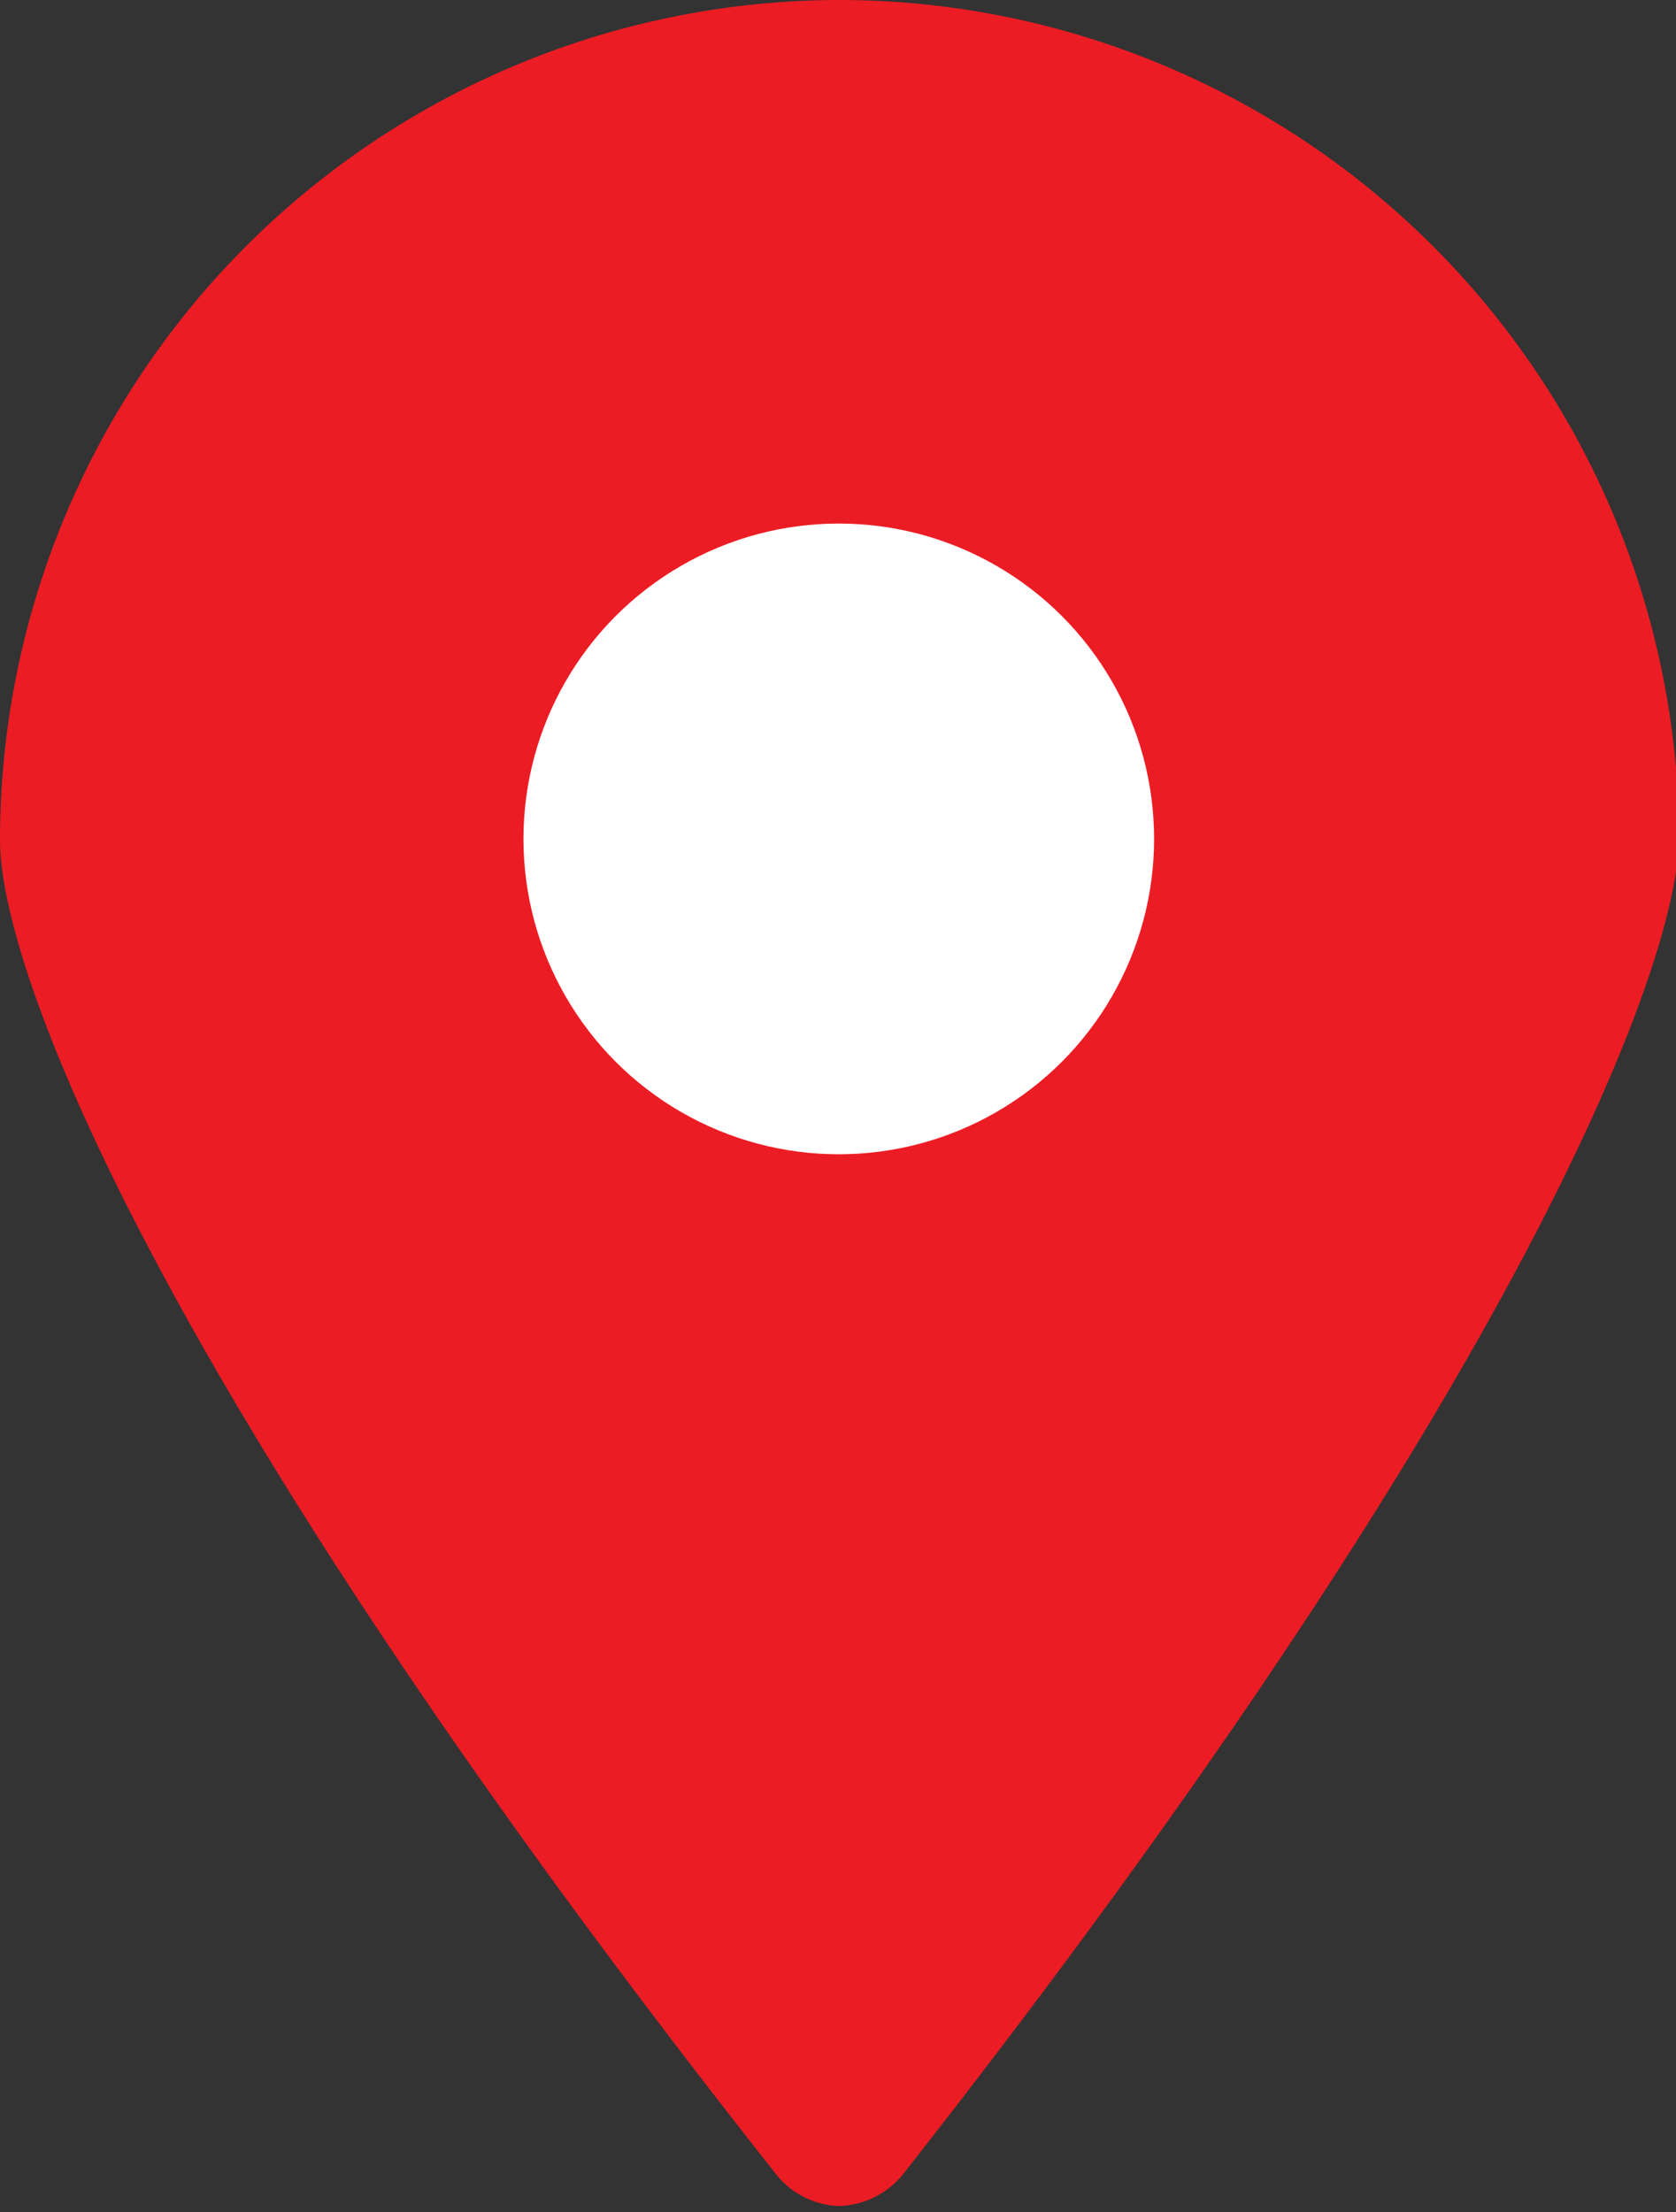 <svg xmlns="http://www.w3.org/2000/svg" viewBox="0 0 10.79 14.24"><rect x="0" y="0" width="10.79" height="14.24" fill="#333333" stroke="none"/><defs><style>.cls-1{fill:#ec1c24;}.cls-2{fill:#fff;}</style></defs><g id="Capa_2" data-name="Capa 2"><g id="Layer_1" data-name="Layer 1"><path class="cls-1" d="M5.4,0A5.41,5.41,0,0,0,0,5.41C0,6.26,1.05,9,5,14a.54.54,0,0,0,.4.2h0A.55.55,0,0,0,5.81,14c3.93-5,5-7.77,5-8.62A5.41,5.41,0,0,0,5.4,0Z"/><circle class="cls-2" cx="5.4" cy="5.4" r="2.03"/></g></g></svg>